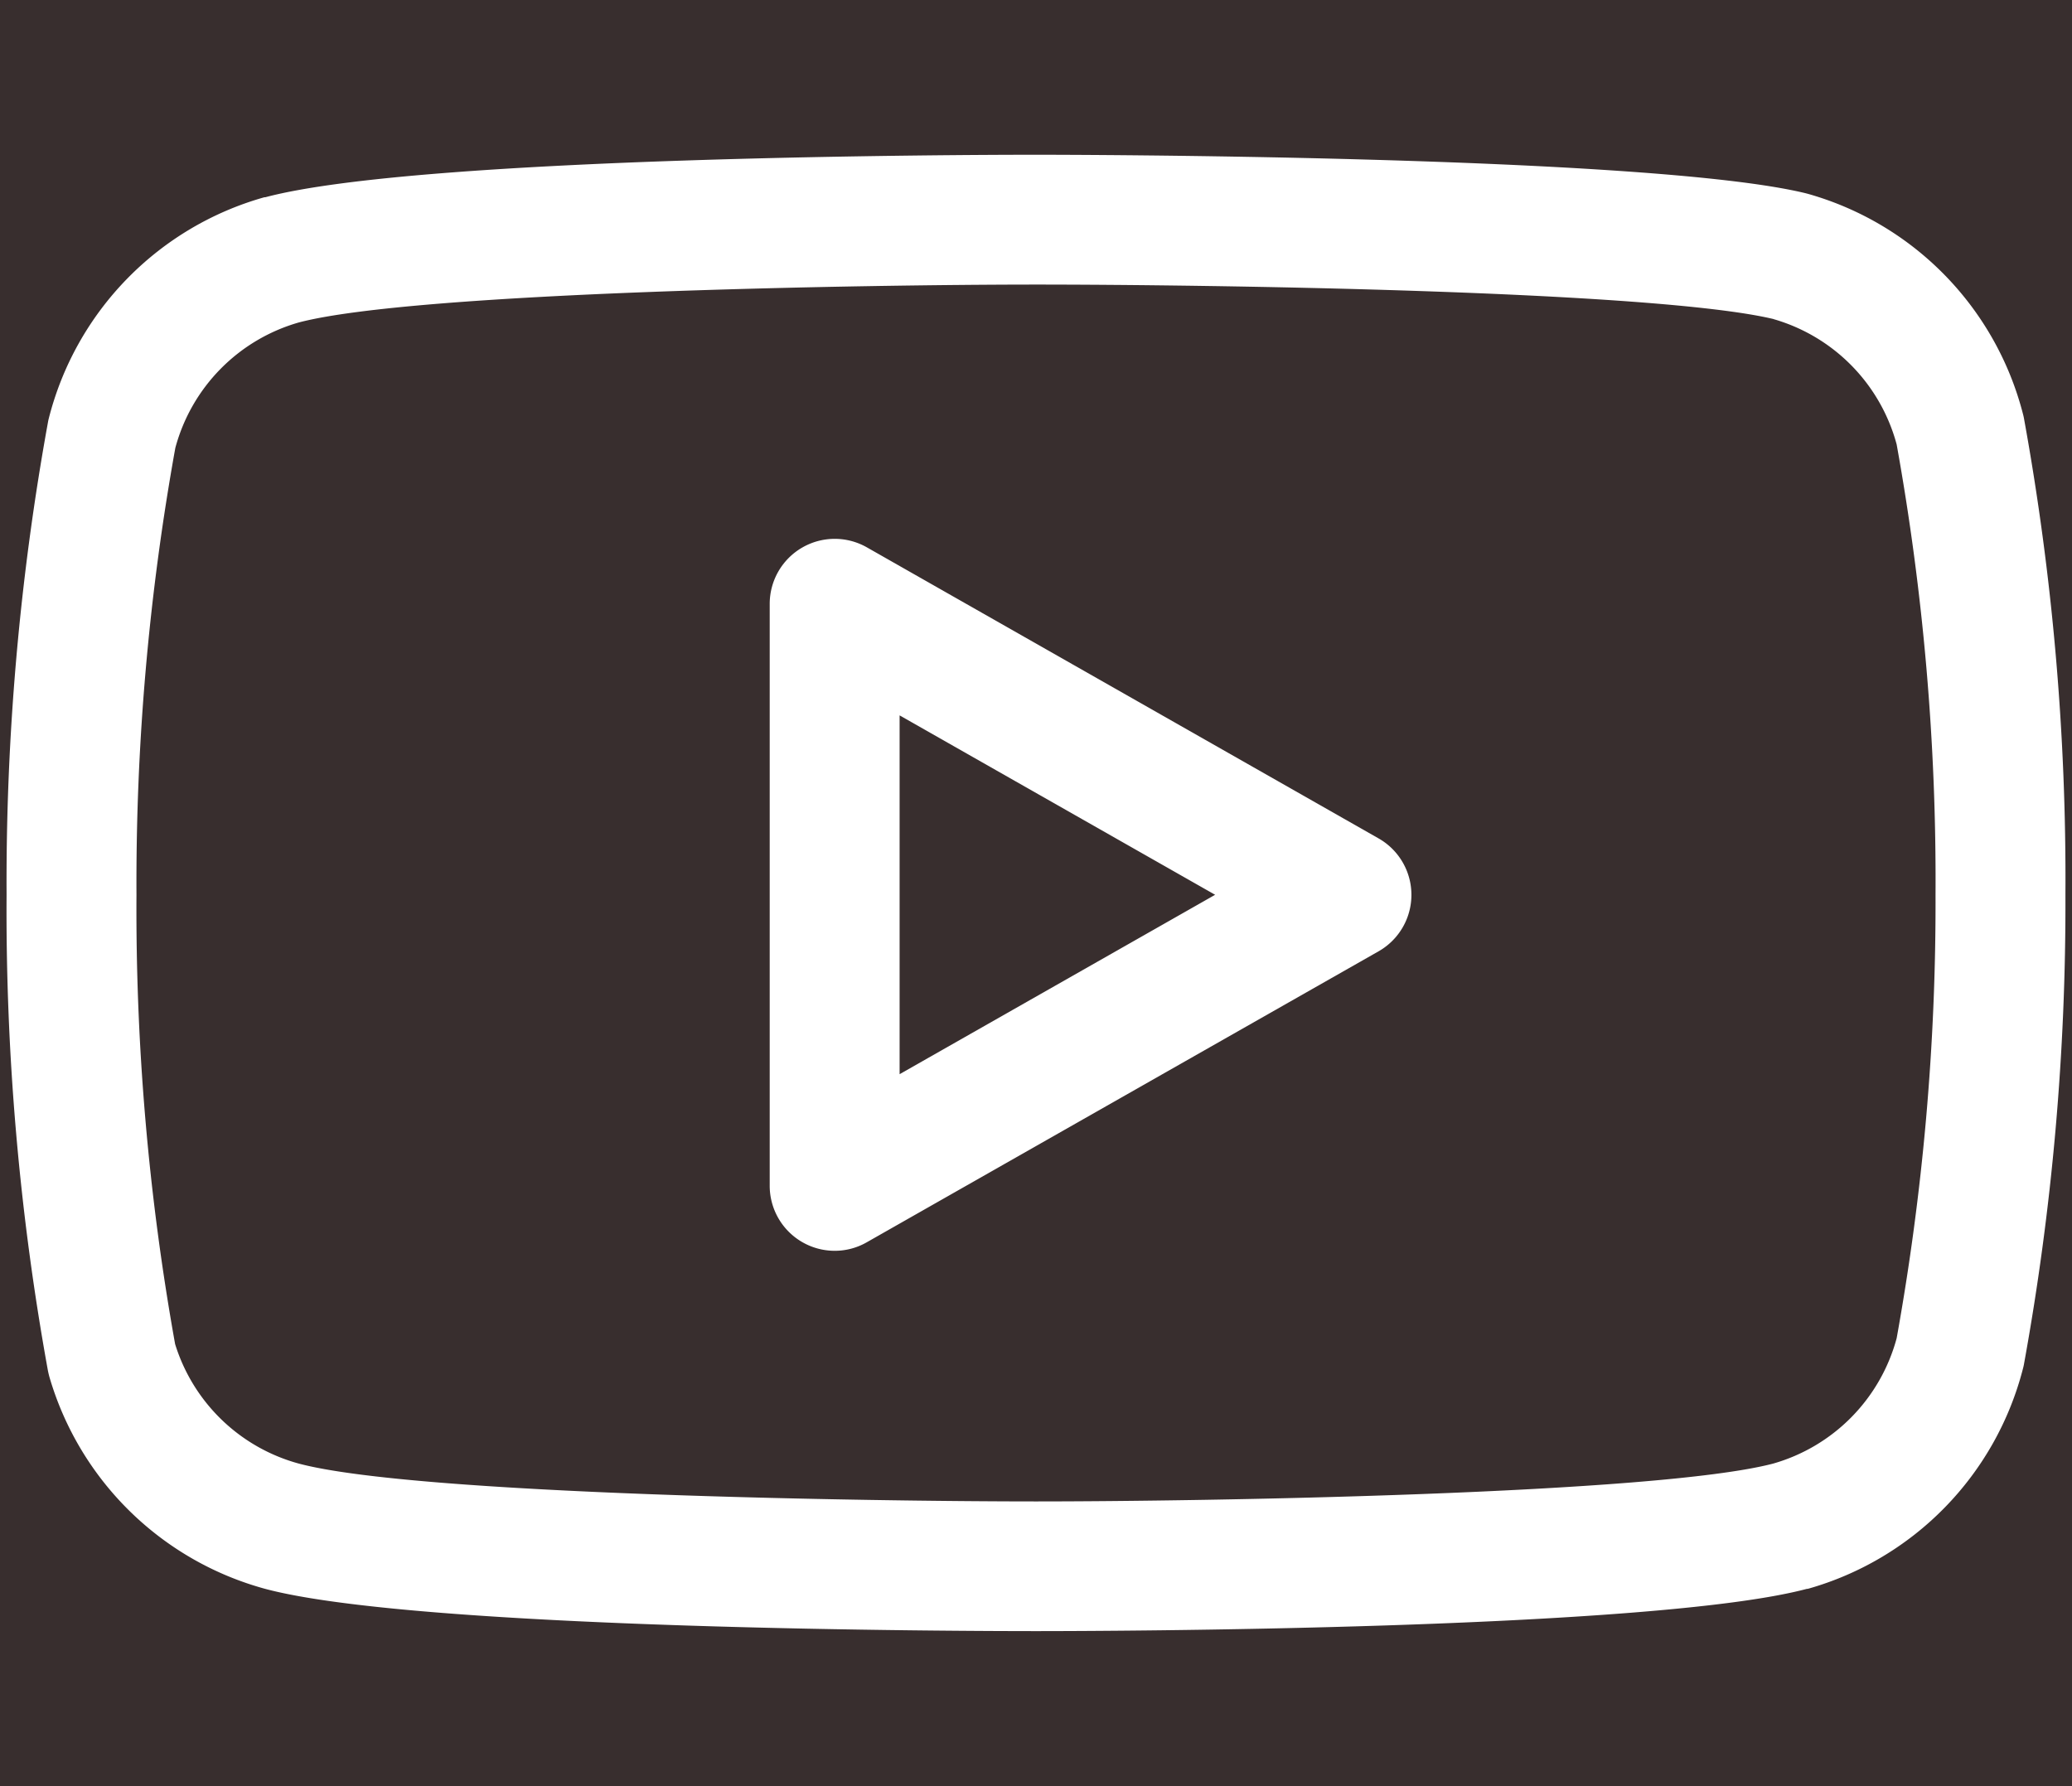 <svg xmlns="http://www.w3.org/2000/svg" width="29" height="25"><path fill="#382e2e" d="M0 0h29v25H0z"/><g fill="#fff"><path d="M14.5 2.166c.349 0 8.577.006 10.769.538l.031.008a4.32 4.32 0 0 1 3.016 3.091q.008.03.013.06a36 36 0 0 1 .579 6.662 36 36 0 0 1-.579 6.562q-.005.03-.013.06a4.32 4.32 0 0 1-3.016 3.092h-.012c-2.164.575-9.911.591-10.788.591s-8.624-.013-10.787-.591a4.33 4.33 0 0 1-3.021-2.965q-.012-.044-.021-.088a36 36 0 0 1-.579-6.662 36 36 0 0 1 .579-6.612q.005-.03.013-.06A4.32 4.32 0 0 1 3.7 2.761h.013c2.163-.578 9.91-.595 10.787-.595m10.324 2.3c-1.67-.4-8.013-.483-10.324-.483s-8.667.1-10.313.529a2.5 2.5 0 0 0-1.733 1.757 34.3 34.3 0 0 0-.544 6.251s0 .007 0 .01a34.4 34.4 0 0 0 .541 6.283 2.5 2.5 0 0 0 1.734 1.673c1.632.434 8 .529 10.315.529s8.668-.1 10.315-.529a2.5 2.5 0 0 0 1.731-1.756 34.3 34.3 0 0 0 .544-6.2s0-.006 0-.009a34.4 34.4 0 0 0-.544-6.3 2.5 2.5 0 0 0-1.722-1.754Z"/><path d="M11.682 17.507a.91.91 0 0 1-.909-.909V8.45a.91.91 0 0 1 1.358-.79l7.164 4.075a.909.909 0 0 1 0 1.58l-7.164 4.073a.9.9 0 0 1-.449.119m.909-7.494v5.022l4.416-2.511Z"/></g></svg>